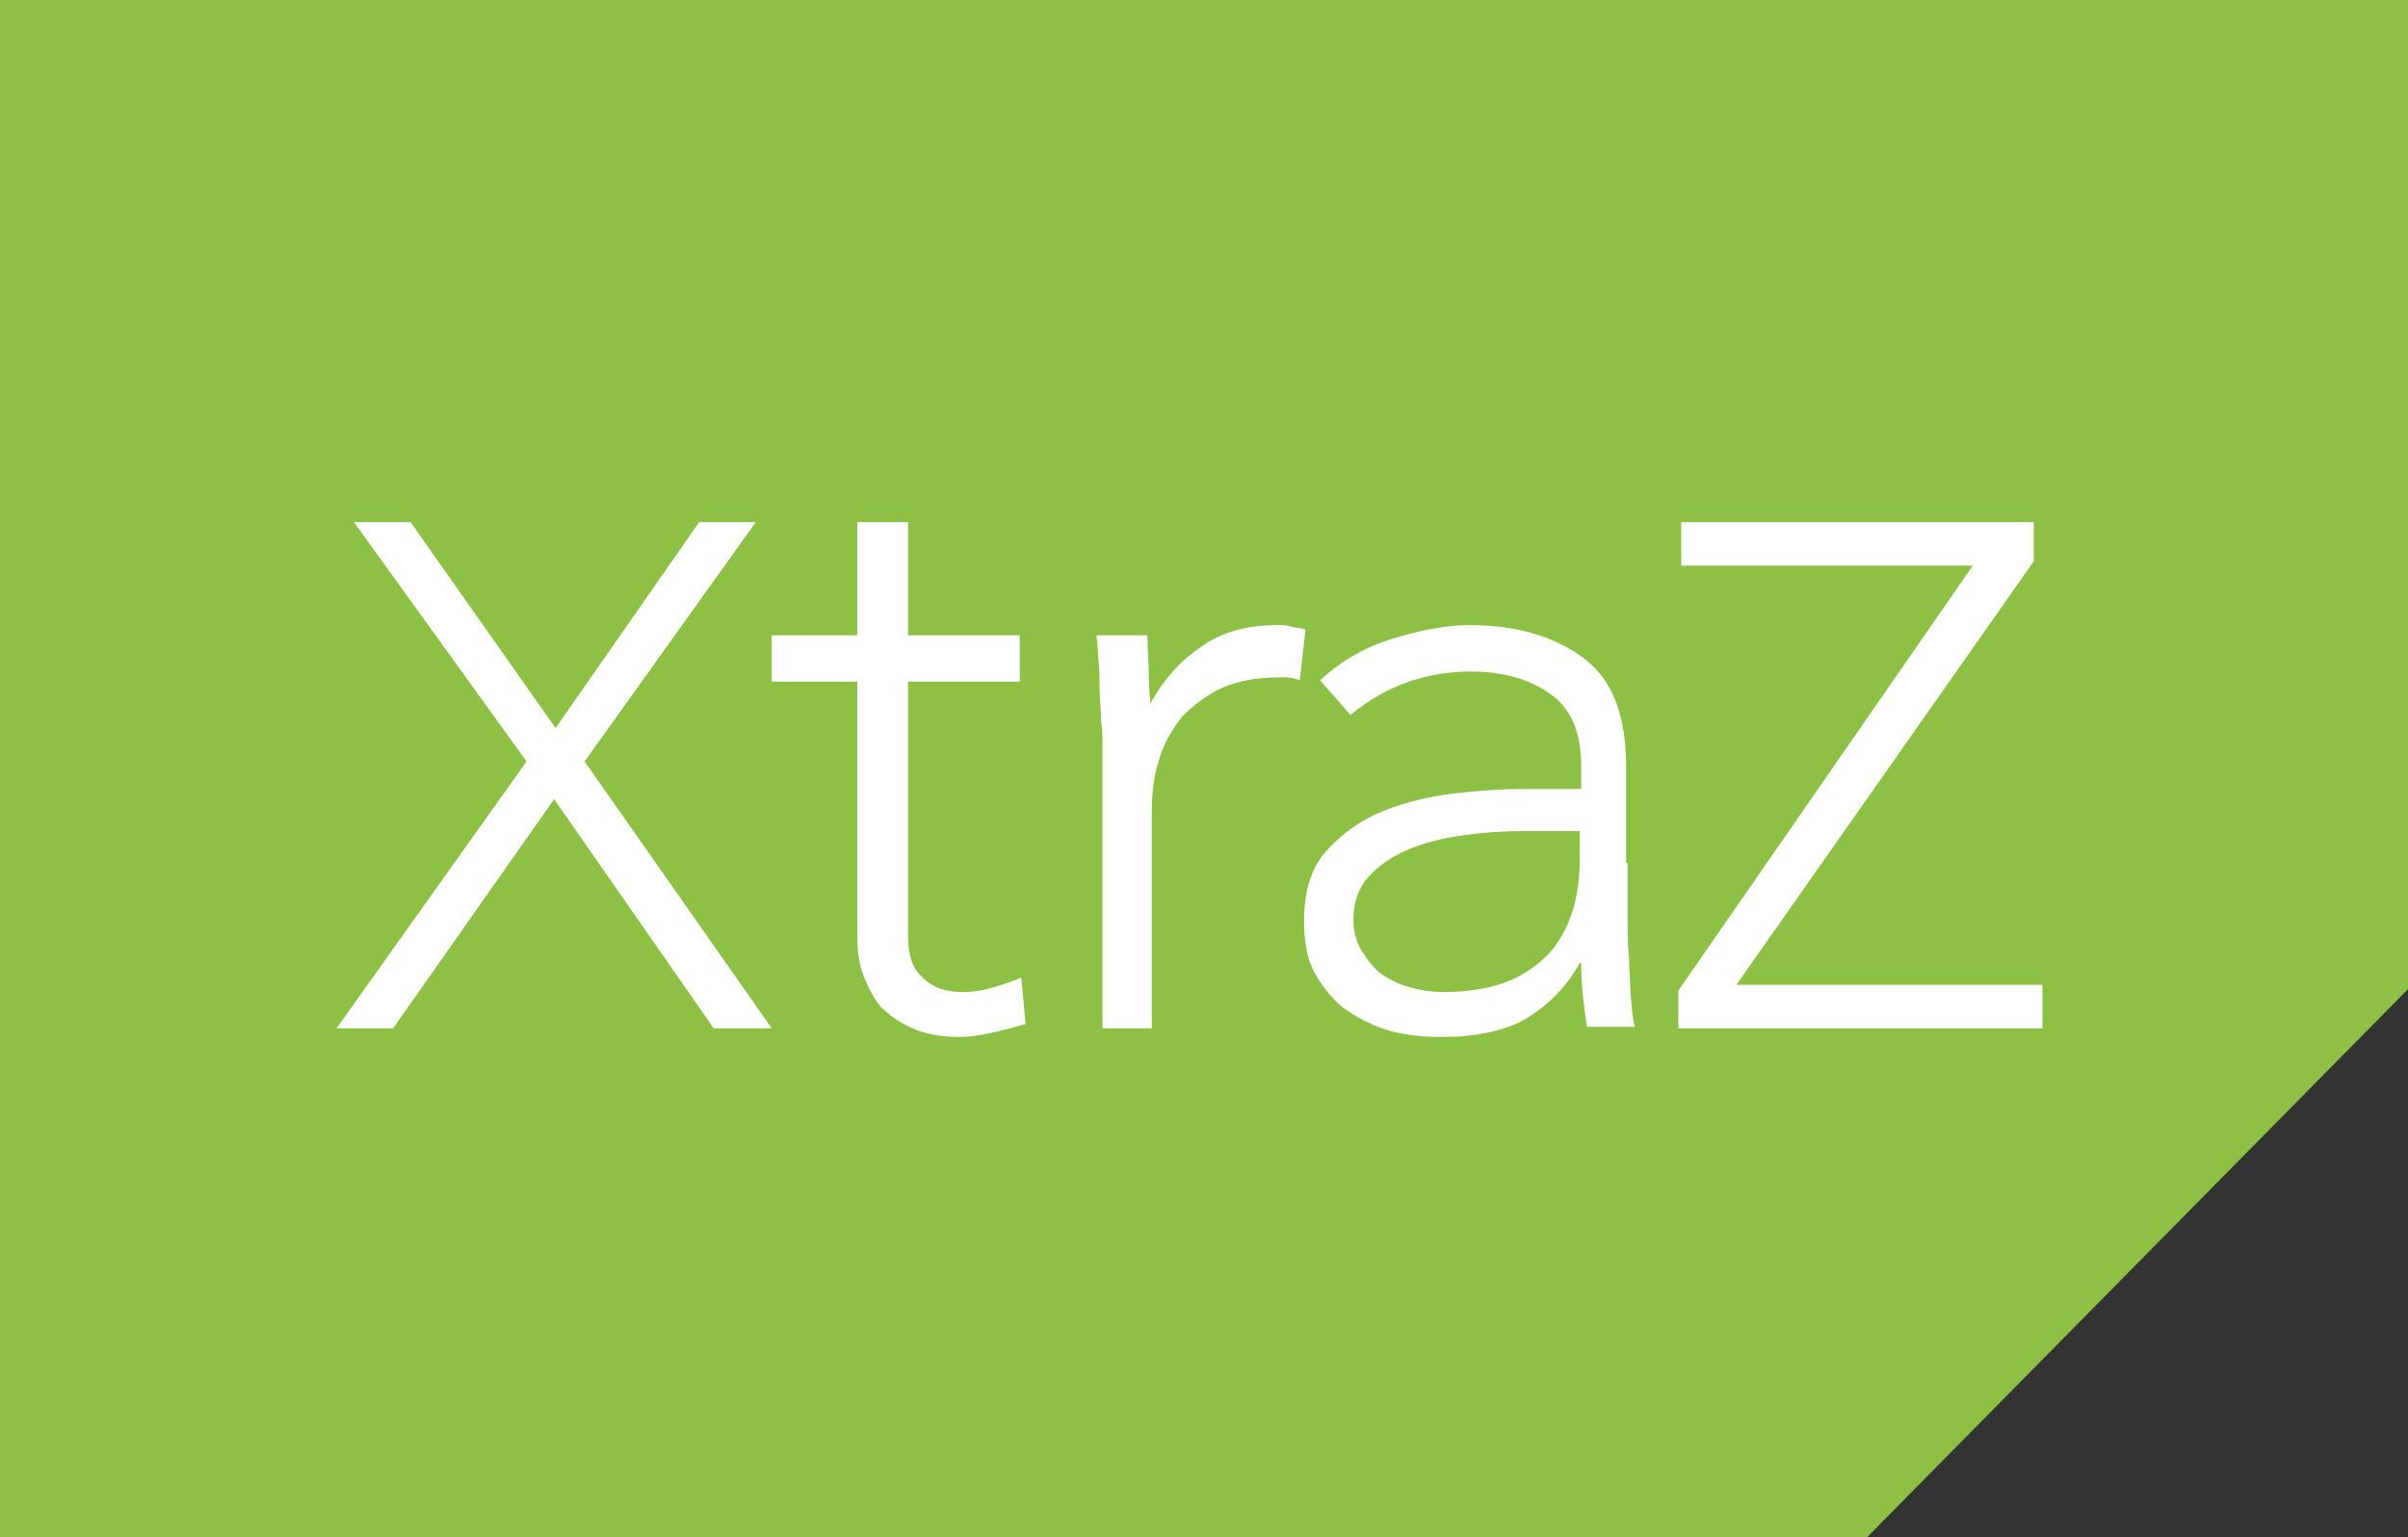 <?xml version="1.0" encoding="UTF-8"?>
<!-- Generator: Adobe Illustrator 21.0.0, SVG Export Plug-In . SVG Version: 6.00 Build 0)  -->
<svg xmlns="http://www.w3.org/2000/svg" xmlns:xlink="http://www.w3.org/1999/xlink" version="1.1" id="Layer_1" x="0px" y="0px" viewBox="0 0 166 106" style="enable-background:new 0 0 166 106;" xml:space="preserve">
<rect x="0" y="0" width="166" height="106" fill="#333333" stroke="none"/>
<style type="text/css">
	.st0{fill:#8DC044;}
	.st1{fill:#FFFFFF;}
</style>
<polygon class="st0" points="128.7,106 0,106 0,0 166,0 166,68.2 "></polygon>
<polygon class="st1" points="36.3,52.5 24.4,36 28.3,36 38.3,50.2 48.2,36 52.1,36 40.3,52.5 53.2,70.9 49.2,70.9 38.2,55.1   27.1,70.9 23.2,70.9 "></polygon>
<path class="st1" d="M70.3,47h-7.7v17.6c0,1.2,0.3,2.2,1,2.8c0.7,0.7,1.6,1,2.8,1c0.7,0,1.3-0.1,2-0.3c0.7-0.2,1.3-0.4,2-0.7  l0.3,3.2c-0.7,0.2-1.4,0.4-2.3,0.6c-0.9,0.2-1.6,0.3-2.3,0.3c-1.2,0-2.3-0.2-3.2-0.6c-0.9-0.4-1.6-0.9-2.2-1.5  c-0.5-0.6-0.9-1.4-1.2-2.2c-0.3-0.8-0.4-1.7-0.4-2.7V47h-5.9v-3.2h5.9V36h3.5v7.8h7.7V47z"></path>
<path class="st1" d="M76,51.4c0-0.5,0-1.1-0.1-1.8c0-0.7-0.1-1.5-0.1-2.2c0-0.7,0-1.4-0.1-2.1c0-0.6-0.1-1.1-0.1-1.5h3.5  c0,1,0.1,2,0.1,2.9c0,0.9,0.1,1.5,0.1,1.8c0.9-1.6,2-2.9,3.5-3.9c1.4-1,3.1-1.5,5.2-1.5c0.4,0,0.7,0,1,0.1c0.3,0.1,0.7,0.1,1,0.2  l-0.4,3.5c-0.5-0.2-0.9-0.2-1.3-0.2c-1.5,0-2.8,0.2-4,0.7c-1.1,0.5-2,1.2-2.8,2c-0.7,0.9-1.3,1.9-1.6,3c-0.4,1.2-0.5,2.4-0.5,3.7  v14.8H76V51.4z"></path>
<path class="st1" d="M112.2,59.5c0,1.3,0,2.5,0,3.6c0,1.1,0,2,0.1,2.9c0,0.9,0.1,1.7,0.1,2.5c0.1,0.8,0.1,1.6,0.3,2.3h-3.3  c-0.2-1.3-0.4-2.8-0.4-4.4h-0.1c-1,1.8-2.3,3-3.8,3.9c-1.5,0.8-3.4,1.2-5.7,1.2c-1.2,0-2.3-0.1-3.5-0.4c-1.1-0.3-2.1-0.8-3-1.4  c-0.9-0.6-1.6-1.5-2.2-2.5c-0.6-1-0.8-2.2-0.8-3.7c0-2.1,0.5-3.7,1.6-4.9c1.1-1.2,2.4-2.1,3.9-2.7c1.5-0.6,3.2-1,4.9-1.2  c1.7-0.2,3.3-0.3,4.6-0.3h4.1v-1.6c0-2.3-0.7-4-2.2-5c-1.4-1-3.3-1.5-5.4-1.5c-3.1,0-5.9,1-8.3,3l-2.1-2.4c1.3-1.2,2.9-2.2,4.8-2.8  c1.9-0.6,3.8-1,5.5-1c3.3,0,5.9,0.8,7.9,2.3c2,1.5,2.9,4,2.9,7.5V59.5z M105.1,57.3c-1.5,0-2.9,0.1-4.3,0.3c-1.4,0.2-2.6,0.5-3.8,1  c-1.1,0.5-2,1.1-2.7,1.9c-0.7,0.8-1,1.8-1,2.9c0,0.8,0.2,1.6,0.6,2.2c0.4,0.6,0.8,1.2,1.4,1.6c0.6,0.4,1.2,0.7,2,0.9  c0.7,0.2,1.5,0.3,2.2,0.3c1.9,0,3.4-0.3,4.6-0.8c1.2-0.5,2.2-1.3,2.9-2.1c0.7-0.9,1.2-1.9,1.5-3c0.3-1.1,0.4-2.2,0.4-3.4v-1.8H105.1  z"></path>
<polygon class="st1" points="115.7,68.3 136,39 115.9,39 115.9,36 140.2,36 140.2,38.7 119.7,67.9 140.8,67.9 140.8,70.9   115.7,70.9 "></polygon>
</svg>
